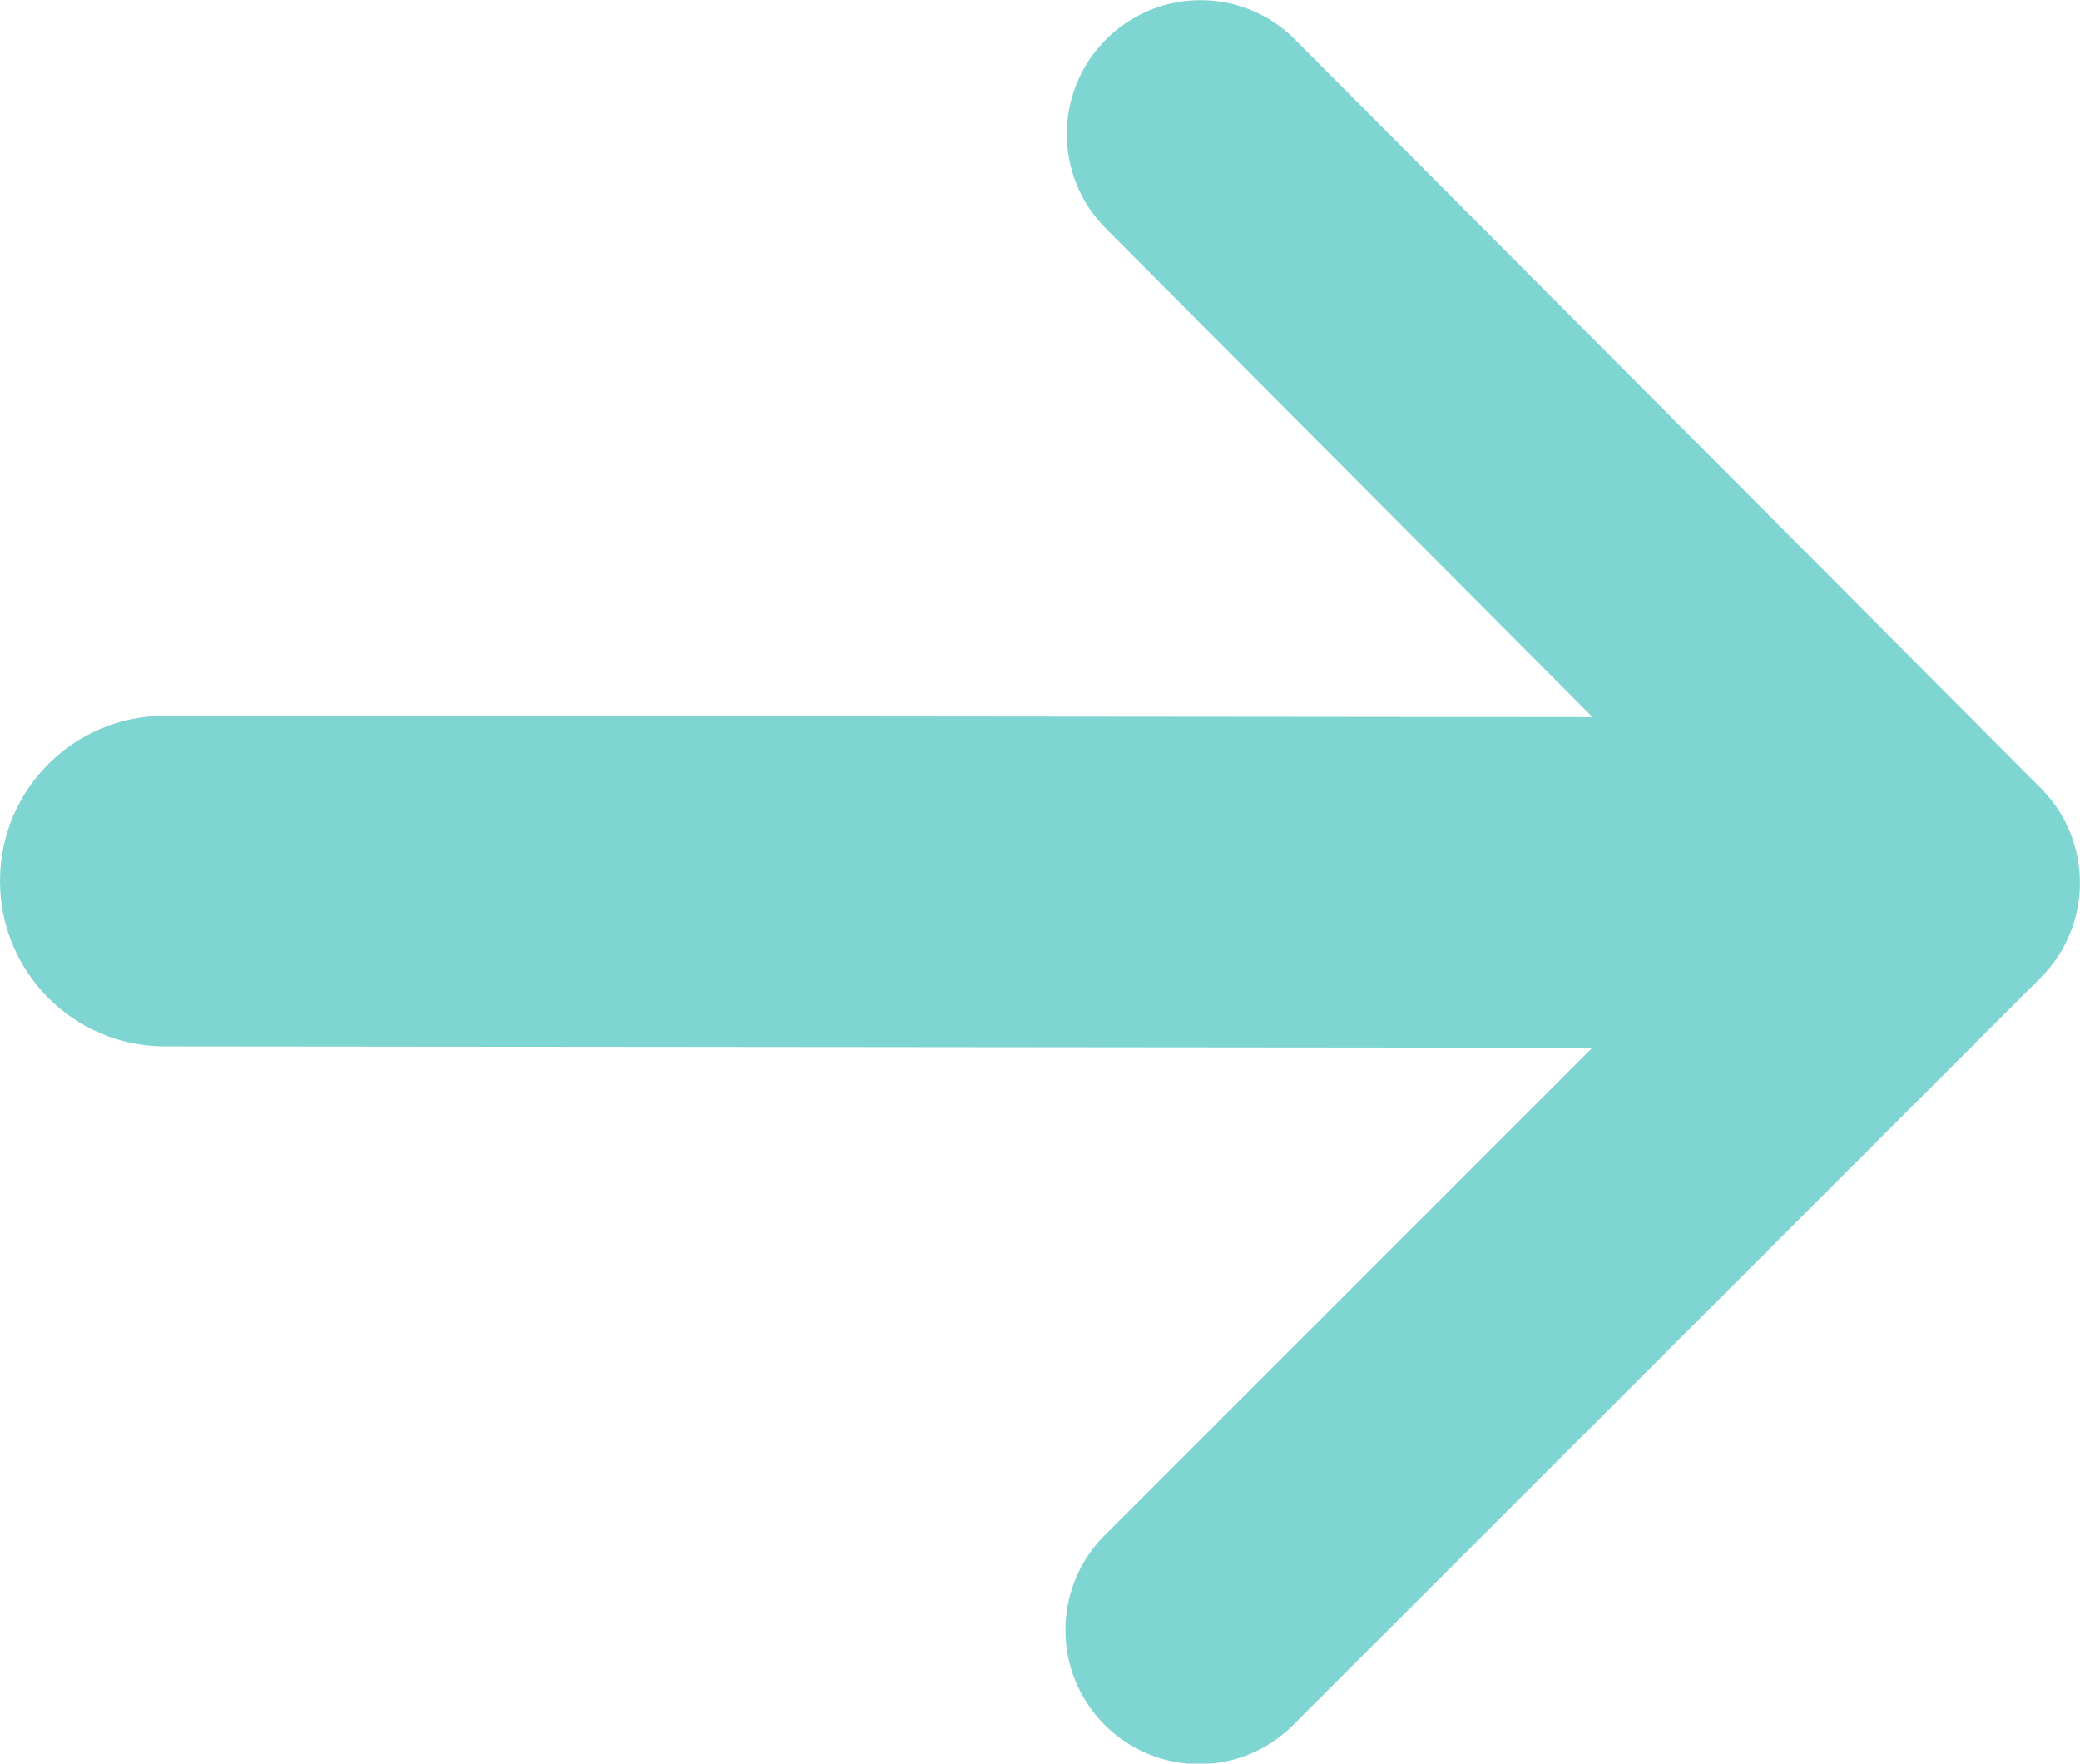 <?xml version="1.0" encoding="utf-8"?>
<!-- Generator: Adobe Illustrator 16.0.4, SVG Export Plug-In . SVG Version: 6.00 Build 0)  -->
<!DOCTYPE svg PUBLIC "-//W3C//DTD SVG 1.1//EN" "http://www.w3.org/Graphics/SVG/1.1/DTD/svg11.dtd">
<svg version="1.1" id="Calque_1" xmlns="http://www.w3.org/2000/svg" xmlns:xlink="http://www.w3.org/1999/xlink" x="0px" y="0px"
	 width="23px" height="19.5px" viewBox="0 0 23 19.5" enable-background="new 0 0 23 19.5" xml:space="preserve">
<g>
	<g>
		<path fill="#7FD5D2" d="M22.567,8.715L14.32,0.437c-0.576-0.579-1.511-0.58-2.089-0.002c-0.578,0.578-0.579,1.515-0.002,2.092
			l5.381,5.402L1.826,7.914C0.818,7.912,0,8.73,0,9.74s0.815,1.829,1.823,1.83l15.784,0.015l-5.392,5.391
			c-0.577,0.577-0.578,1.515-0.002,2.093c0.289,0.29,0.666,0.435,1.045,0.436c0.378,0,0.755-0.144,1.044-0.434l8.264-8.261
			C23.143,10.231,23.144,9.293,22.567,8.715z"/>
	</g>
</g>
</svg>
